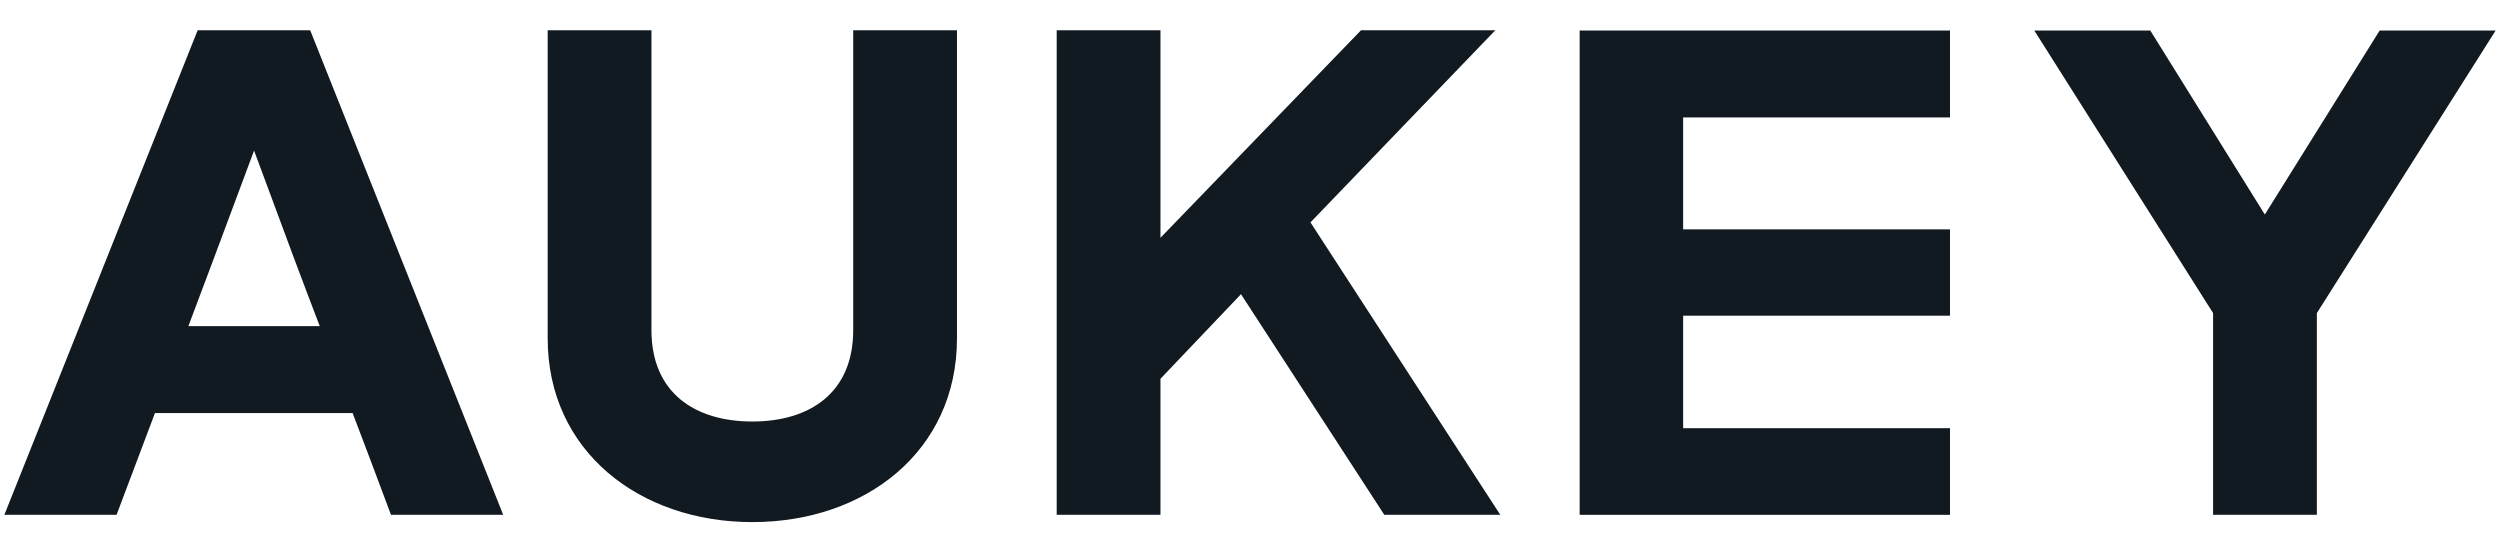 <svg id="_图层_1" data-name="图层 1" xmlns="http://www.w3.org/2000/svg" viewBox="0 0 86 19">
  <defs>
    <style>
      .header-log-cls-1 {
        fill: #111921;
        fill-rule: evenodd;
      }
    </style>
  </defs>
  <path class="header-log-cls-1" d="M29.35,11.36c0,2.15-1.49,3.14-3.47,3.14s-3.47-.99-3.47-3.14V1.04h-3.57v10.6c0,3.88,3.16,6.32,7.04,6.32s7.04-2.43,7.04-6.32V1.04h-3.57v10.31Z"></path>
  <polygon class="header-log-cls-1" points="51.44 1.04 46.82 1.04 39.92 8.18 39.92 1.04 36.35 1.04 36.35 17.71 39.92 17.71 39.92 13.03 42.69 10.12 47.62 17.71 51.61 17.71 45.08 7.65 51.44 1.04"></polygon>
  <path class="header-log-cls-1" d="M6.8,1.04L.15,17.71h3.86c.58-1.54.99-2.62,1.32-3.5h6.8c.34.89.75,1.97,1.32,3.5h3.86L10.67,1.04h-3.87ZM6.48,11.22c.49-1.29,1.1-2.93,2.26-6.04,1.14,3.09,1.76,4.74,2.26,6.04h-4.51Z"></path>
  <polygon class="header-log-cls-1" points="54.34 17.71 67.08 17.71 67.08 14.73 57.9 14.73 57.9 10.86 67.08 10.86 67.08 7.89 57.9 7.89 57.9 4.04 67.08 4.04 67.08 1.05 54.34 1.05 54.34 17.71"></polygon>
  <polygon class="header-log-cls-1" points="81.86 1.05 77.91 7.38 73.97 1.05 69.98 1.05 76.13 10.77 76.13 17.71 79.7 17.71 79.7 10.77 85.85 1.05 81.86 1.05"></polygon>
</svg>